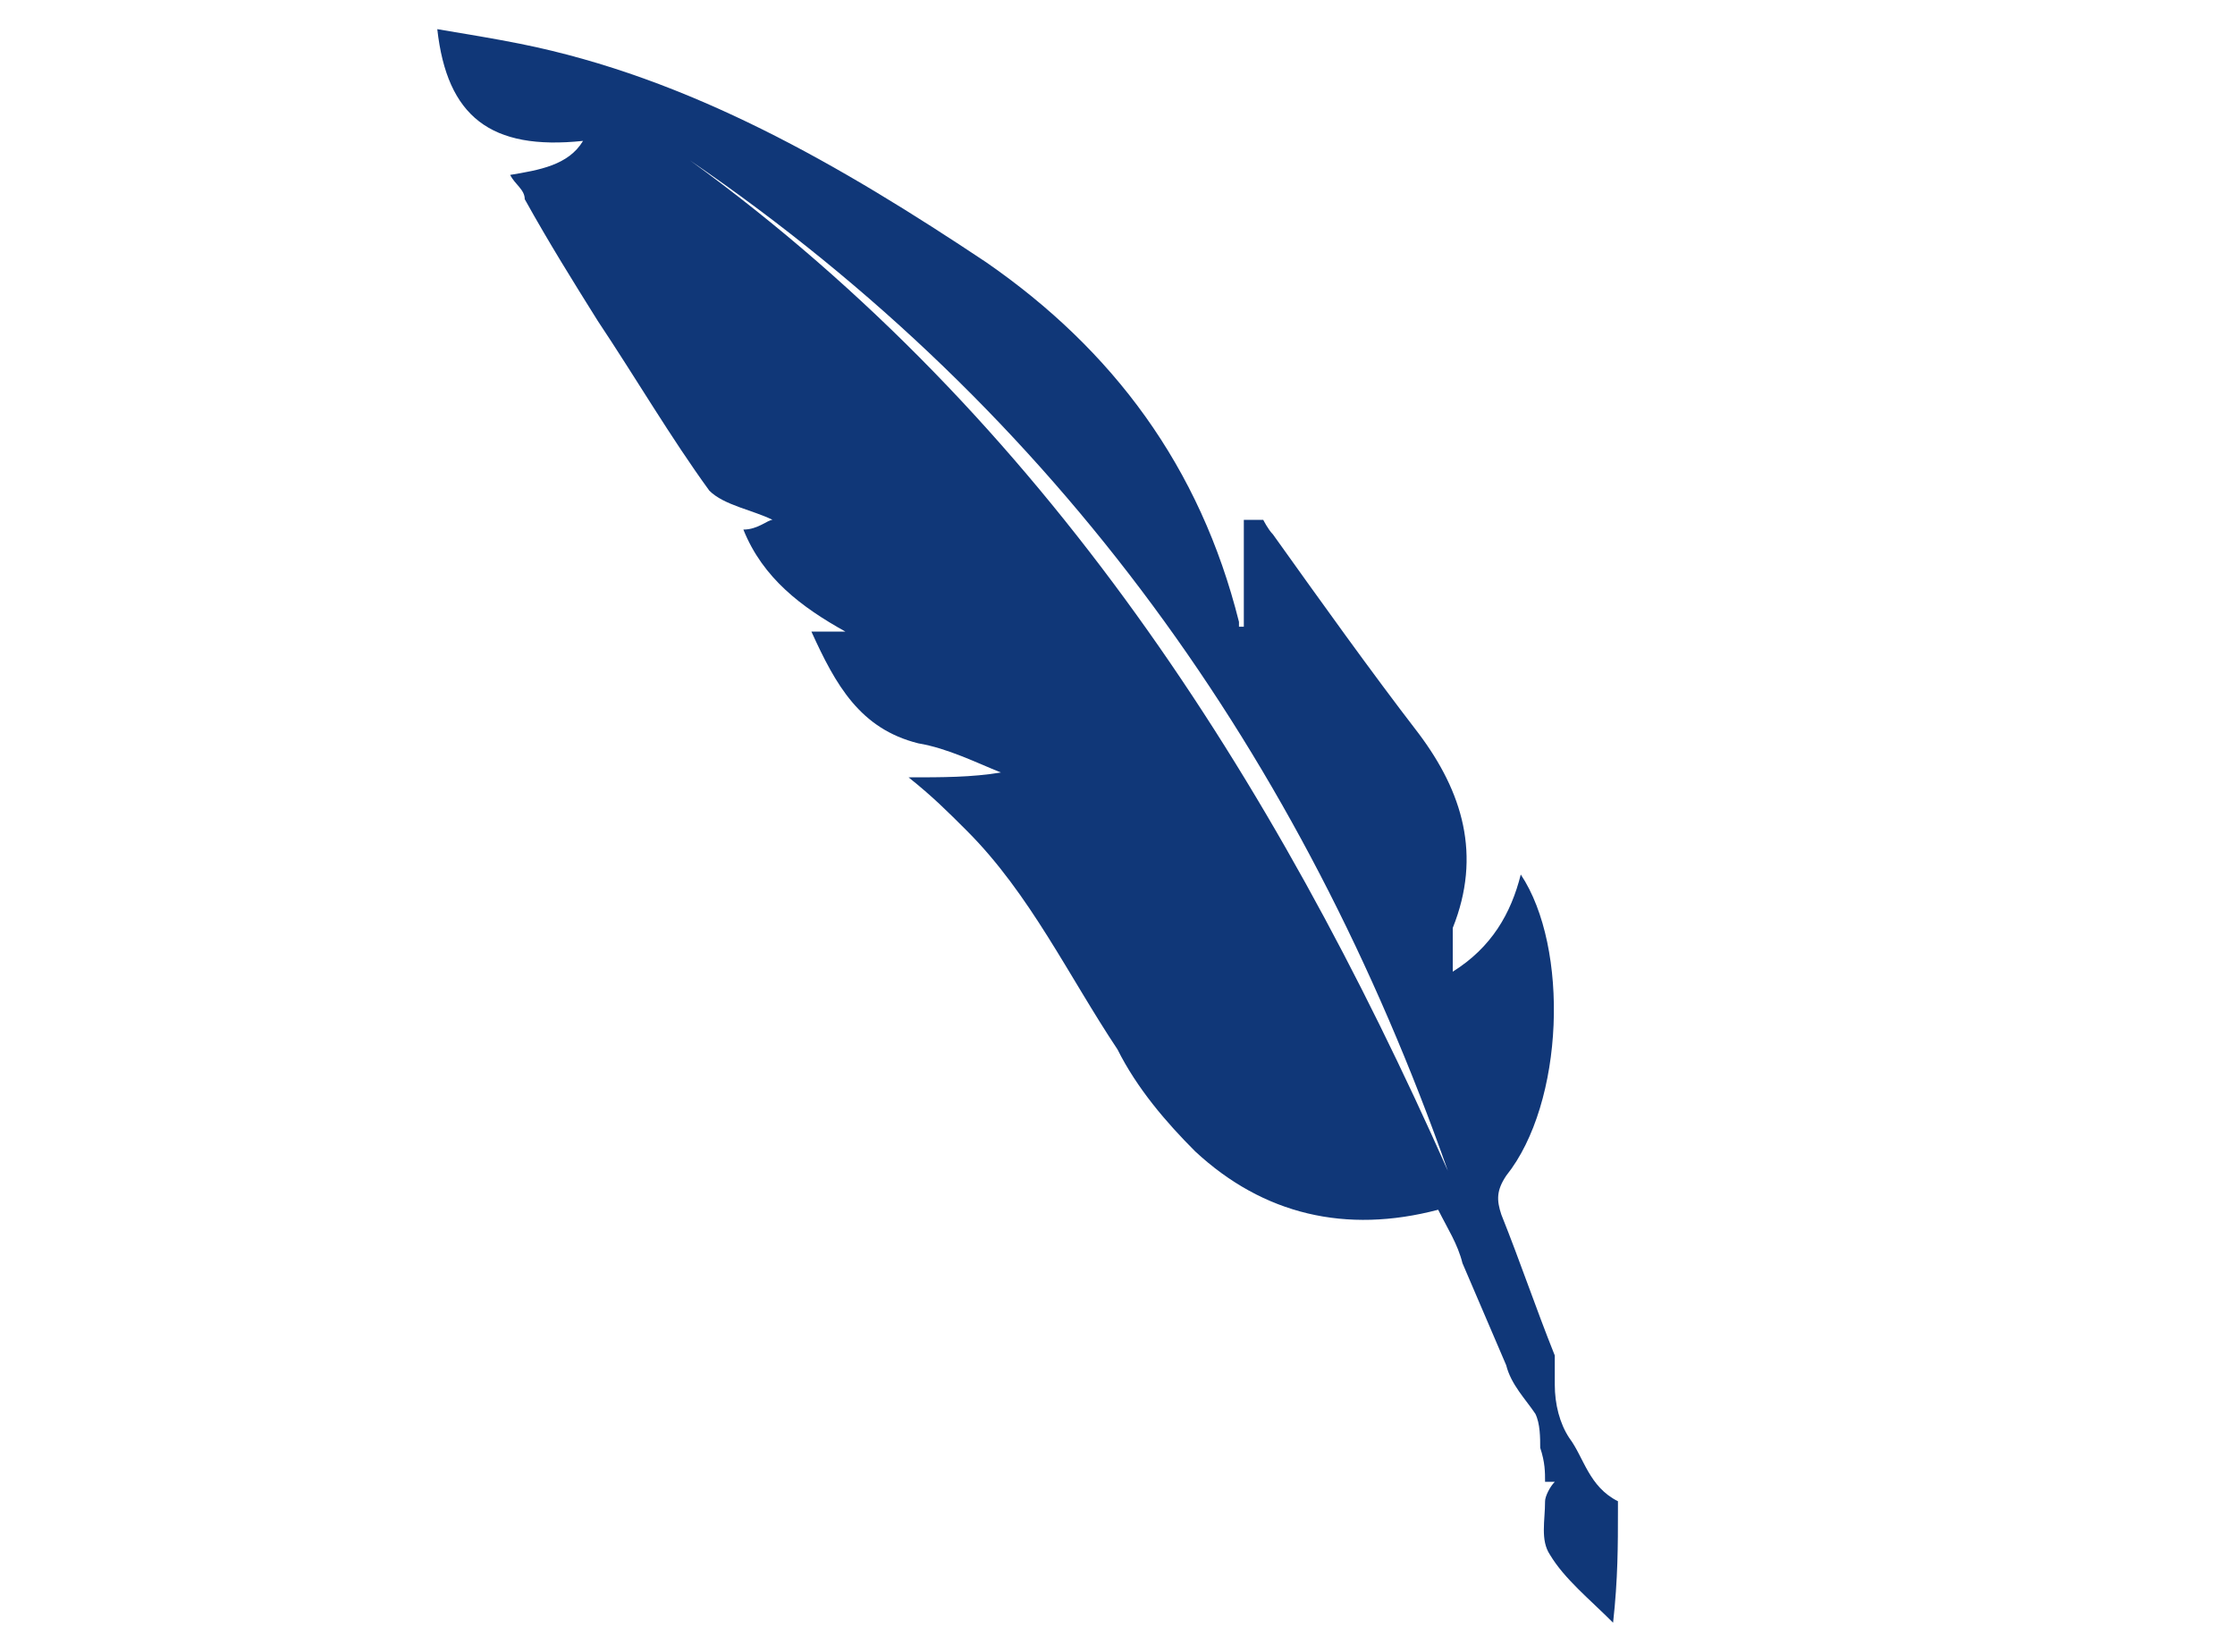 <?xml version="1.0" encoding="UTF-8"?>
<svg id="Capa_1" xmlns="http://www.w3.org/2000/svg" version="1.1" viewBox="0 0 46 34">
  <!-- Generator: Adobe Illustrator 29.0.1, SVG Export Plug-In . SVG Version: 2.1.0 Build 192)  -->
  <defs>
    <style>
      .st0 {
        fill: #103778;
      }
    </style>
  </defs>
  <path class="st0" d="M26,10.7c0,0,.1.2.2.3,1,1.4,2,2.8,3,4.1.9,1.2,1.3,2.5.7,4,0,.2,0,.5,0,.9.8-.5,1.2-1.2,1.4-2,1,1.5.9,4.7-.3,6.2-.2.3-.2.5-.1.8.4,1,.7,1.9,1.1,2.9,0,.2,0,.4,0,.6,0,.4.1.8.3,1.1.3.4.4,1,1,1.3,0,0,0,.1,0,.2,0,.7,0,1.4-.1,2.3-.5-.5-1-.9-1.3-1.4-.2-.3-.1-.7-.1-1.1,0-.1.1-.3.2-.4,0,0-.1,0-.2,0,0-.2,0-.4-.1-.7,0-.2,0-.5-.1-.7-.2-.3-.5-.6-.6-1-.3-.7-.6-1.4-.9-2.1-.1-.4-.3-.7-.5-1.1-1.9.5-3.6.1-5-1.2-.6-.6-1.2-1.3-1.6-2.1-1-1.5-1.8-3.2-3.1-4.5-.4-.4-.7-.7-1.2-1.1.7,0,1.3,0,1.9-.1-.5-.2-1.1-.5-1.7-.6-1.2-.3-1.7-1.2-2.2-2.3.3,0,.5,0,.7,0-.9-.5-1.7-1.1-2.1-2.1.3,0,.5-.2.6-.2-.4-.2-1-.3-1.3-.6-.8-1.1-1.5-2.3-2.3-3.5-.5-.8-1-1.6-1.5-2.5,0-.2-.2-.3-.3-.5.6-.1,1.2-.2,1.5-.7-1.9.2-2.8-.5-3-2.3.6.1,1.2.2,1.7.3,3.5.7,6.6,2.5,9.6,4.5,2.6,1.8,4.4,4.2,5.2,7.4,0,0,0,0,0,.1,0,0,0,0,.1,0v-2.2c0,0,.1,0,.2,0ZM14.2,3.3c7.3,5.3,12,12.7,15.6,20.8-3-8.5-8-15.6-15.6-20.8Z"/>
</svg>